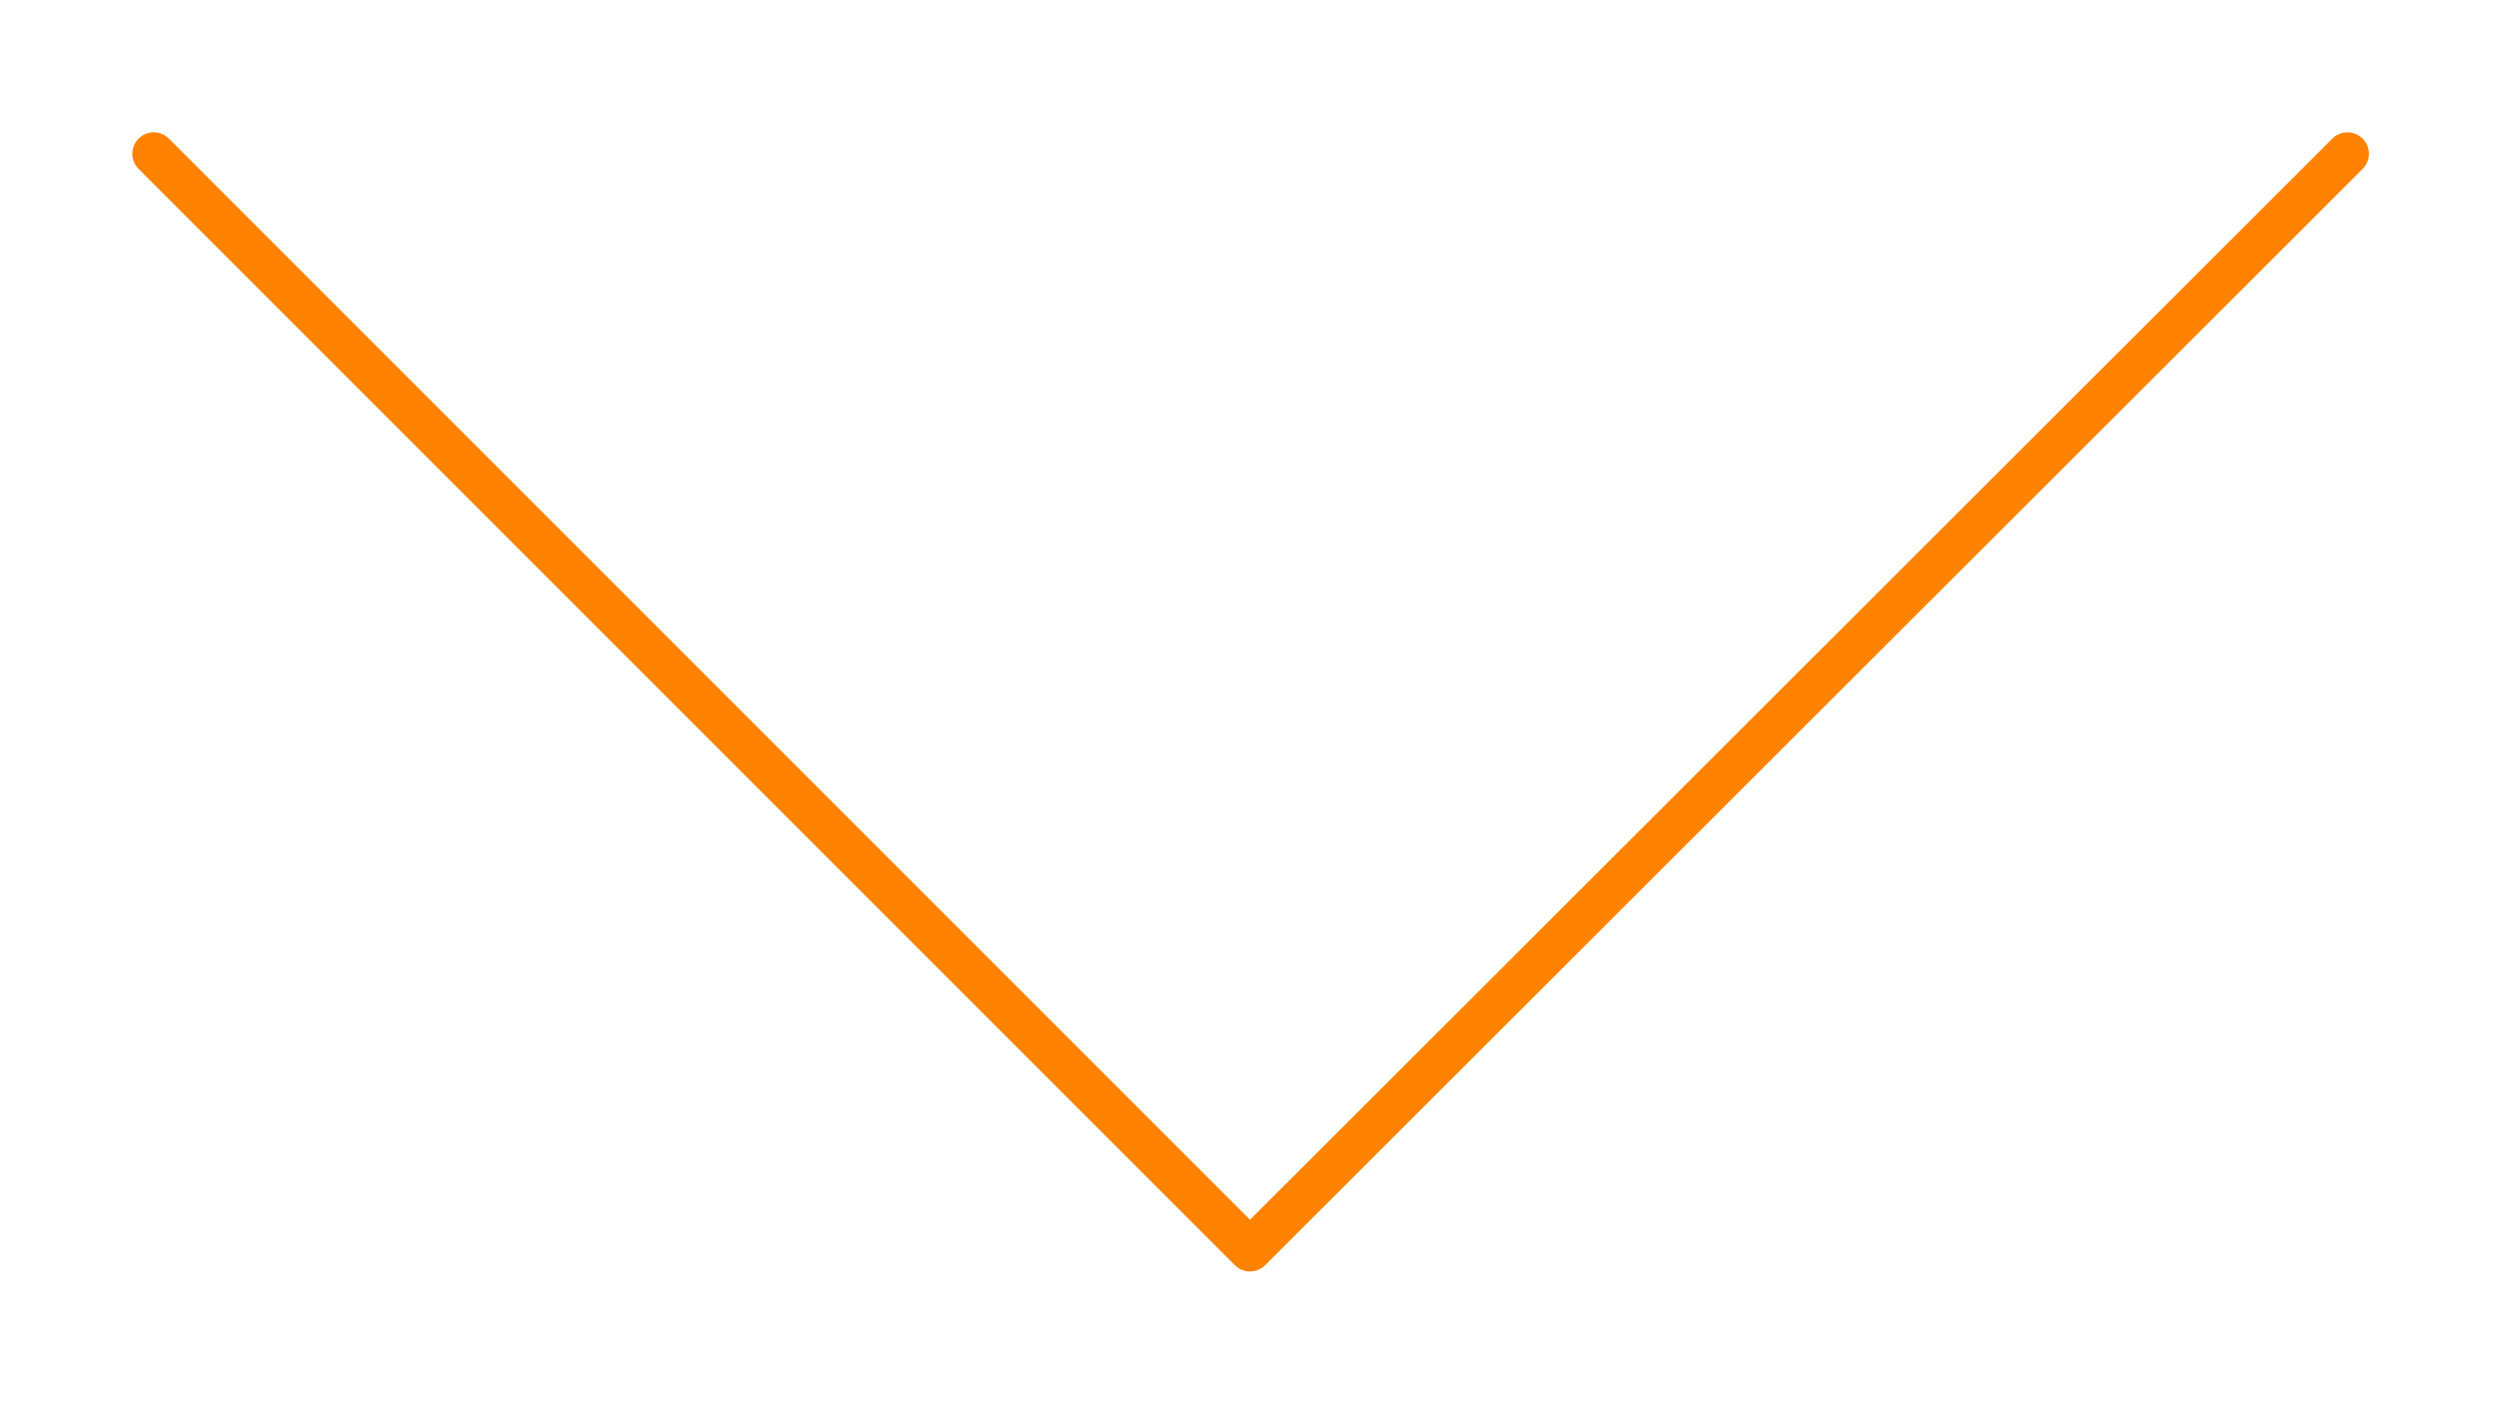 <svg id="Capa_1" data-name="Capa 1" xmlns="http://www.w3.org/2000/svg" xmlns:xlink="http://www.w3.org/1999/xlink" viewBox="0 0 20.16 11.32"><defs><style>.cls-1,.cls-3{fill:none;}.cls-2{fill:#ff8200;}.cls-3{stroke-linecap:round;stroke-linejoin:round;stroke-width:2.47px;stroke:url(#Nueva_muestra_de_motivo_4);}</style><pattern id="Nueva_muestra_de_motivo_4" data-name="Nueva muestra de motivo 4" width="450" height="450" patternTransform="translate(-704.54 425.04) rotate(90) scale(0.14)" patternUnits="userSpaceOnUse" viewBox="0 0 450 450"><rect class="cls-1" width="450" height="450"/><rect class="cls-2" width="450" height="450"/></pattern></defs><title>arrow-down</title><polyline class="cls-3" points="1.24 1.24 10.08 10.08 18.93 1.24"/></svg>